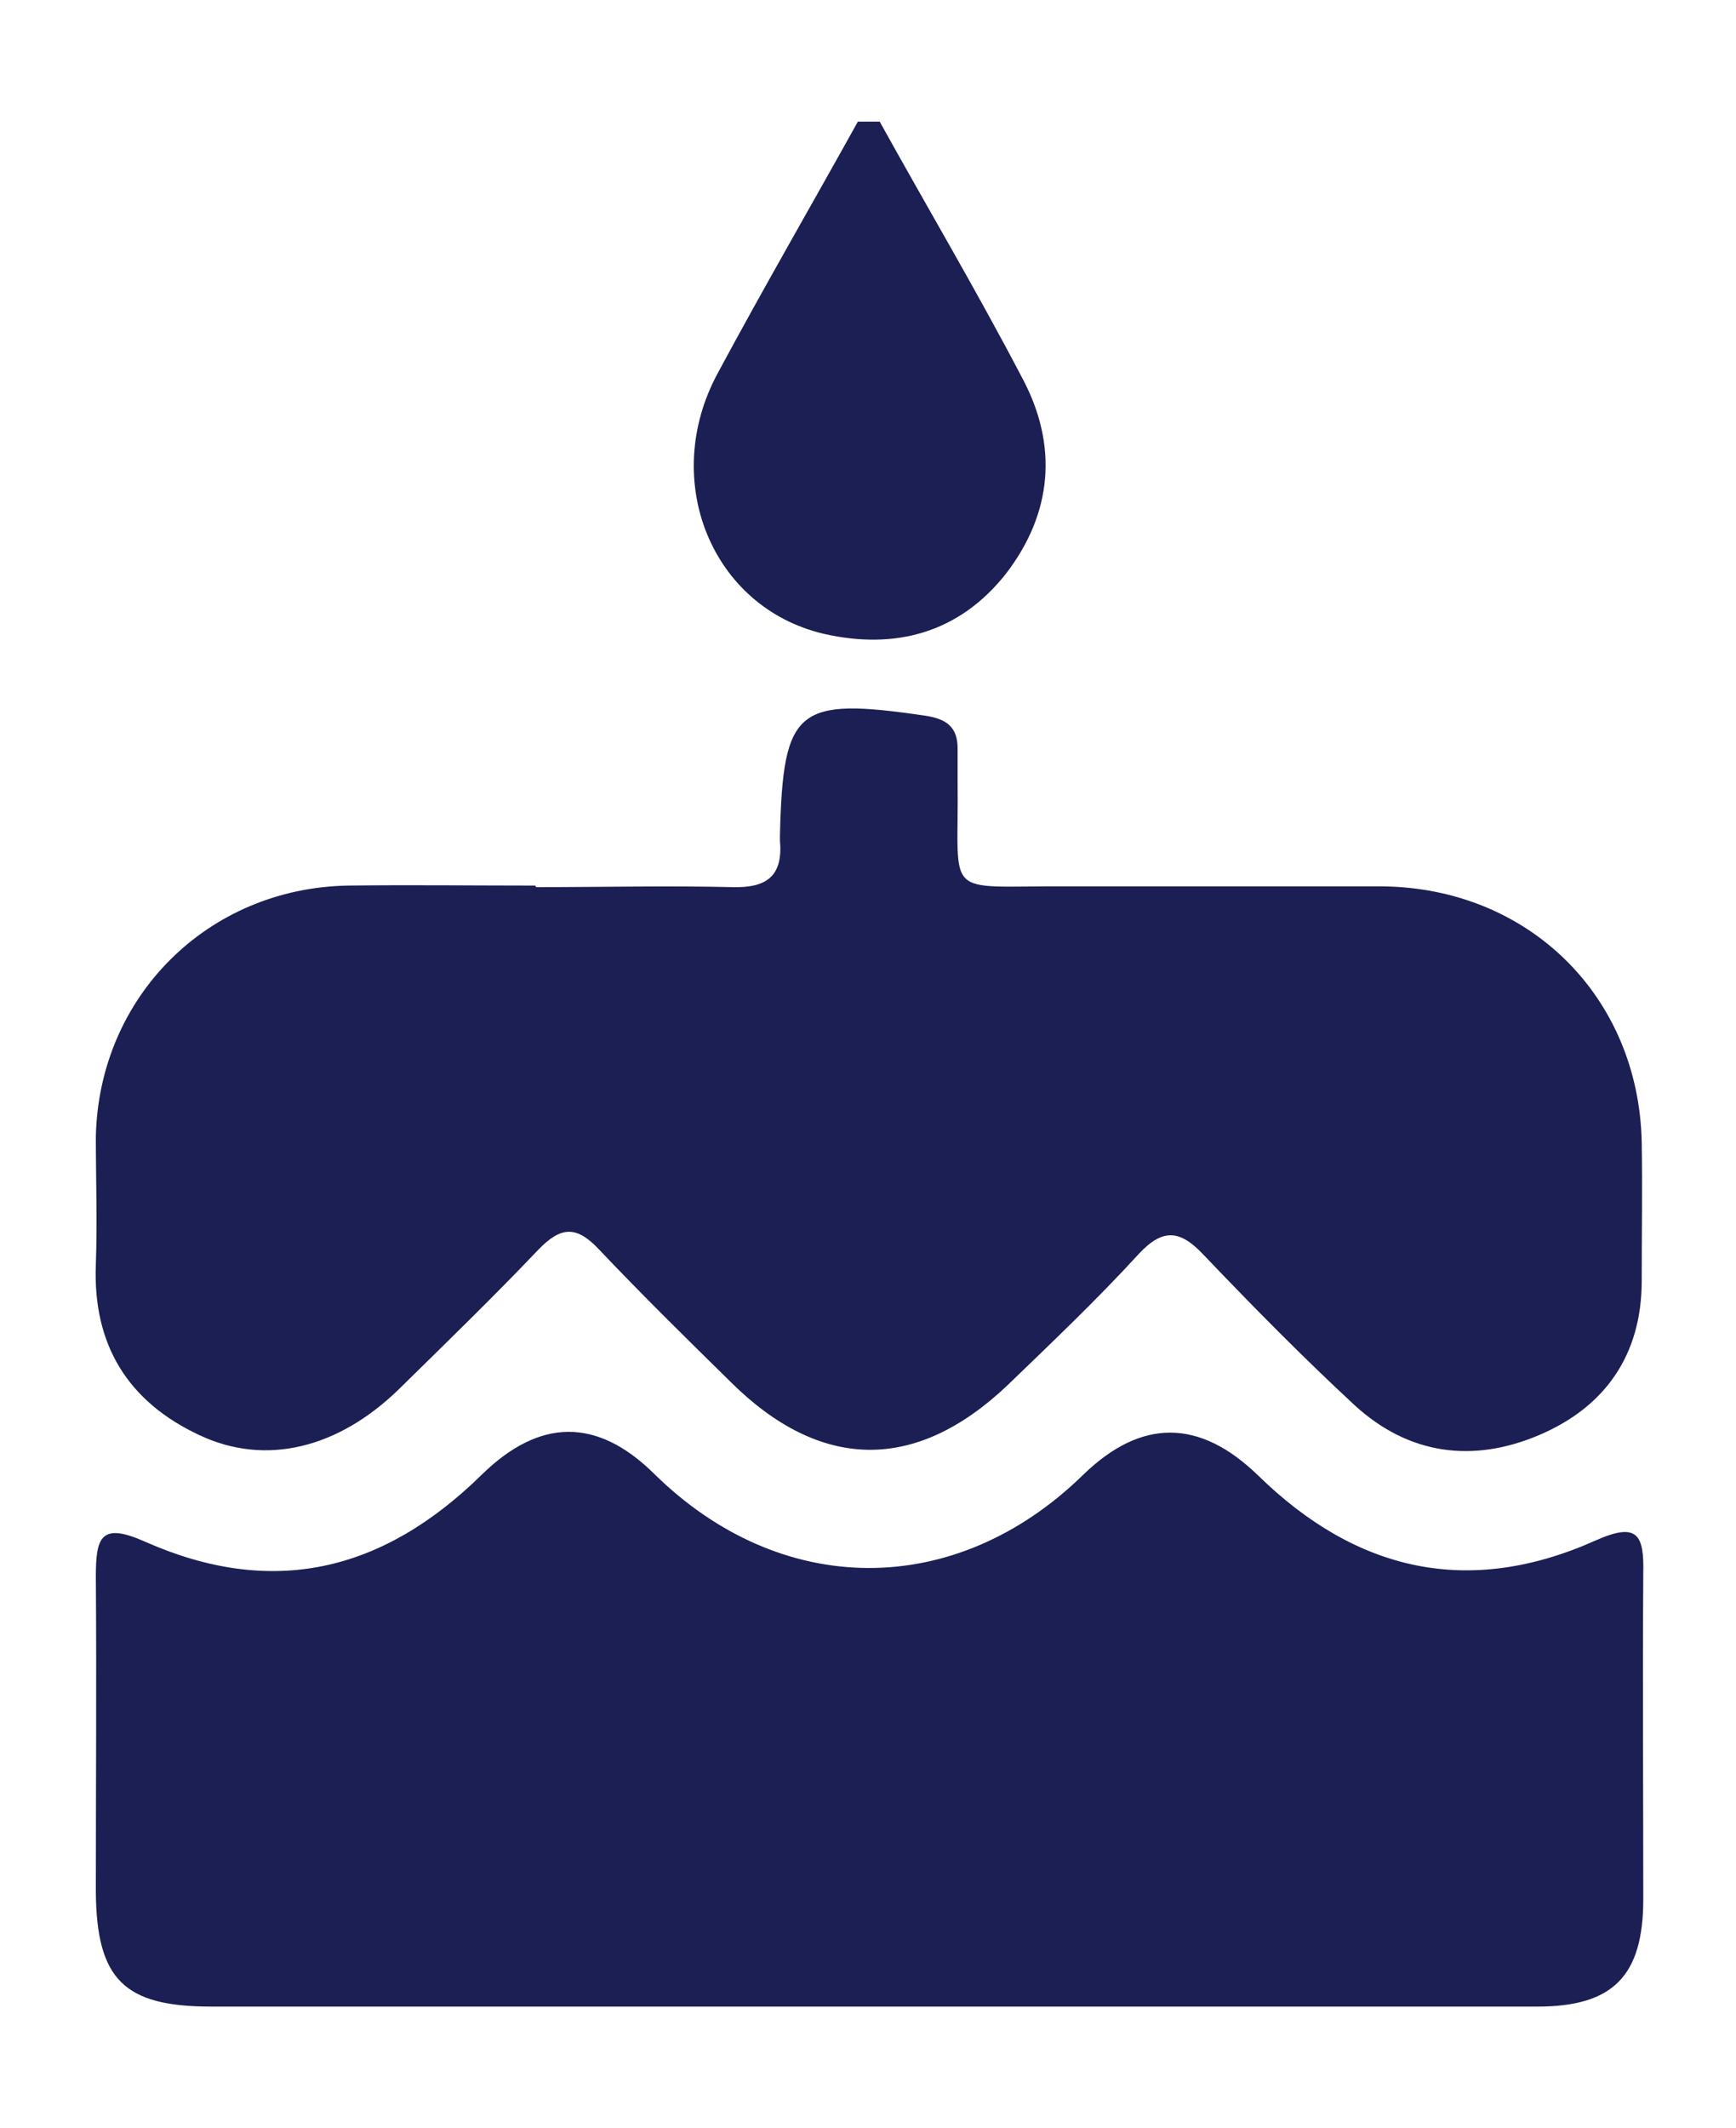 <?xml version="1.0" encoding="UTF-8"?>
<svg id="Layer_1" data-name="Layer 1" xmlns="http://www.w3.org/2000/svg" viewBox="0 0 22.28 27.3">
  <defs>
    <style>
      .cls-1 {
        fill: #1c1f54;
      }
    </style>
  </defs>
  <path class="cls-1" d="M11.29,1.56c.61,1.1,1.25,2.18,1.83,3.29.46.86.39,1.73-.21,2.51-.6.76-1.42.98-2.34.77-1.44-.34-2.1-1.97-1.36-3.34.58-1.08,1.2-2.15,1.8-3.23h.27Z"/>
  <path class="cls-1" d="M6.88,11.38c.84,0,1.69-.02,2.53,0,.44.01.64-.15.6-.6,0-.02,0-.05,0-.07.04-1.63.22-1.77,1.86-1.53.27.04.42.14.42.42,0,.14,0,.27,0,.41.02,1.55-.22,1.35,1.41,1.36,1.35,0,2.69,0,4.04,0,1.88.02,3.29,1.41,3.33,3.28.01.59,0,1.19,0,1.78,0,.95-.47,1.62-1.32,1.98-.85.36-1.67.25-2.36-.38-.67-.62-1.31-1.27-1.94-1.93-.3-.32-.52-.35-.83-.02-.54.59-1.12,1.14-1.69,1.69-1.18,1.12-2.4,1.1-3.55-.04-.57-.56-1.14-1.12-1.69-1.7-.29-.31-.49-.3-.78,0-.58.61-1.19,1.2-1.79,1.79-.78.76-1.71.99-2.56.59-.92-.43-1.37-1.16-1.33-2.19.02-.55,0-1.1,0-1.64.04-1.8,1.44-3.19,3.24-3.22.8-.01,1.6,0,2.4,0h0Z"/>
  <path class="cls-1" d="M11.14,25.74c-2.81,0-5.62,0-8.43,0-1.12,0-1.47-.35-1.48-1.47,0-1.35.01-2.69,0-4.04,0-.51.06-.71.64-.45,1.61.71,3.03.4,4.32-.87q1.11-1.08,2.2-.01c1.63,1.61,3.87,1.62,5.51.02q1.12-1.09,2.25.01c1.26,1.23,2.7,1.56,4.33.83.54-.24.62-.07.61.42-.01,1.39,0,2.79,0,4.18,0,.99-.39,1.38-1.36,1.38-2.86,0-5.71,0-8.57,0"/>
</svg>